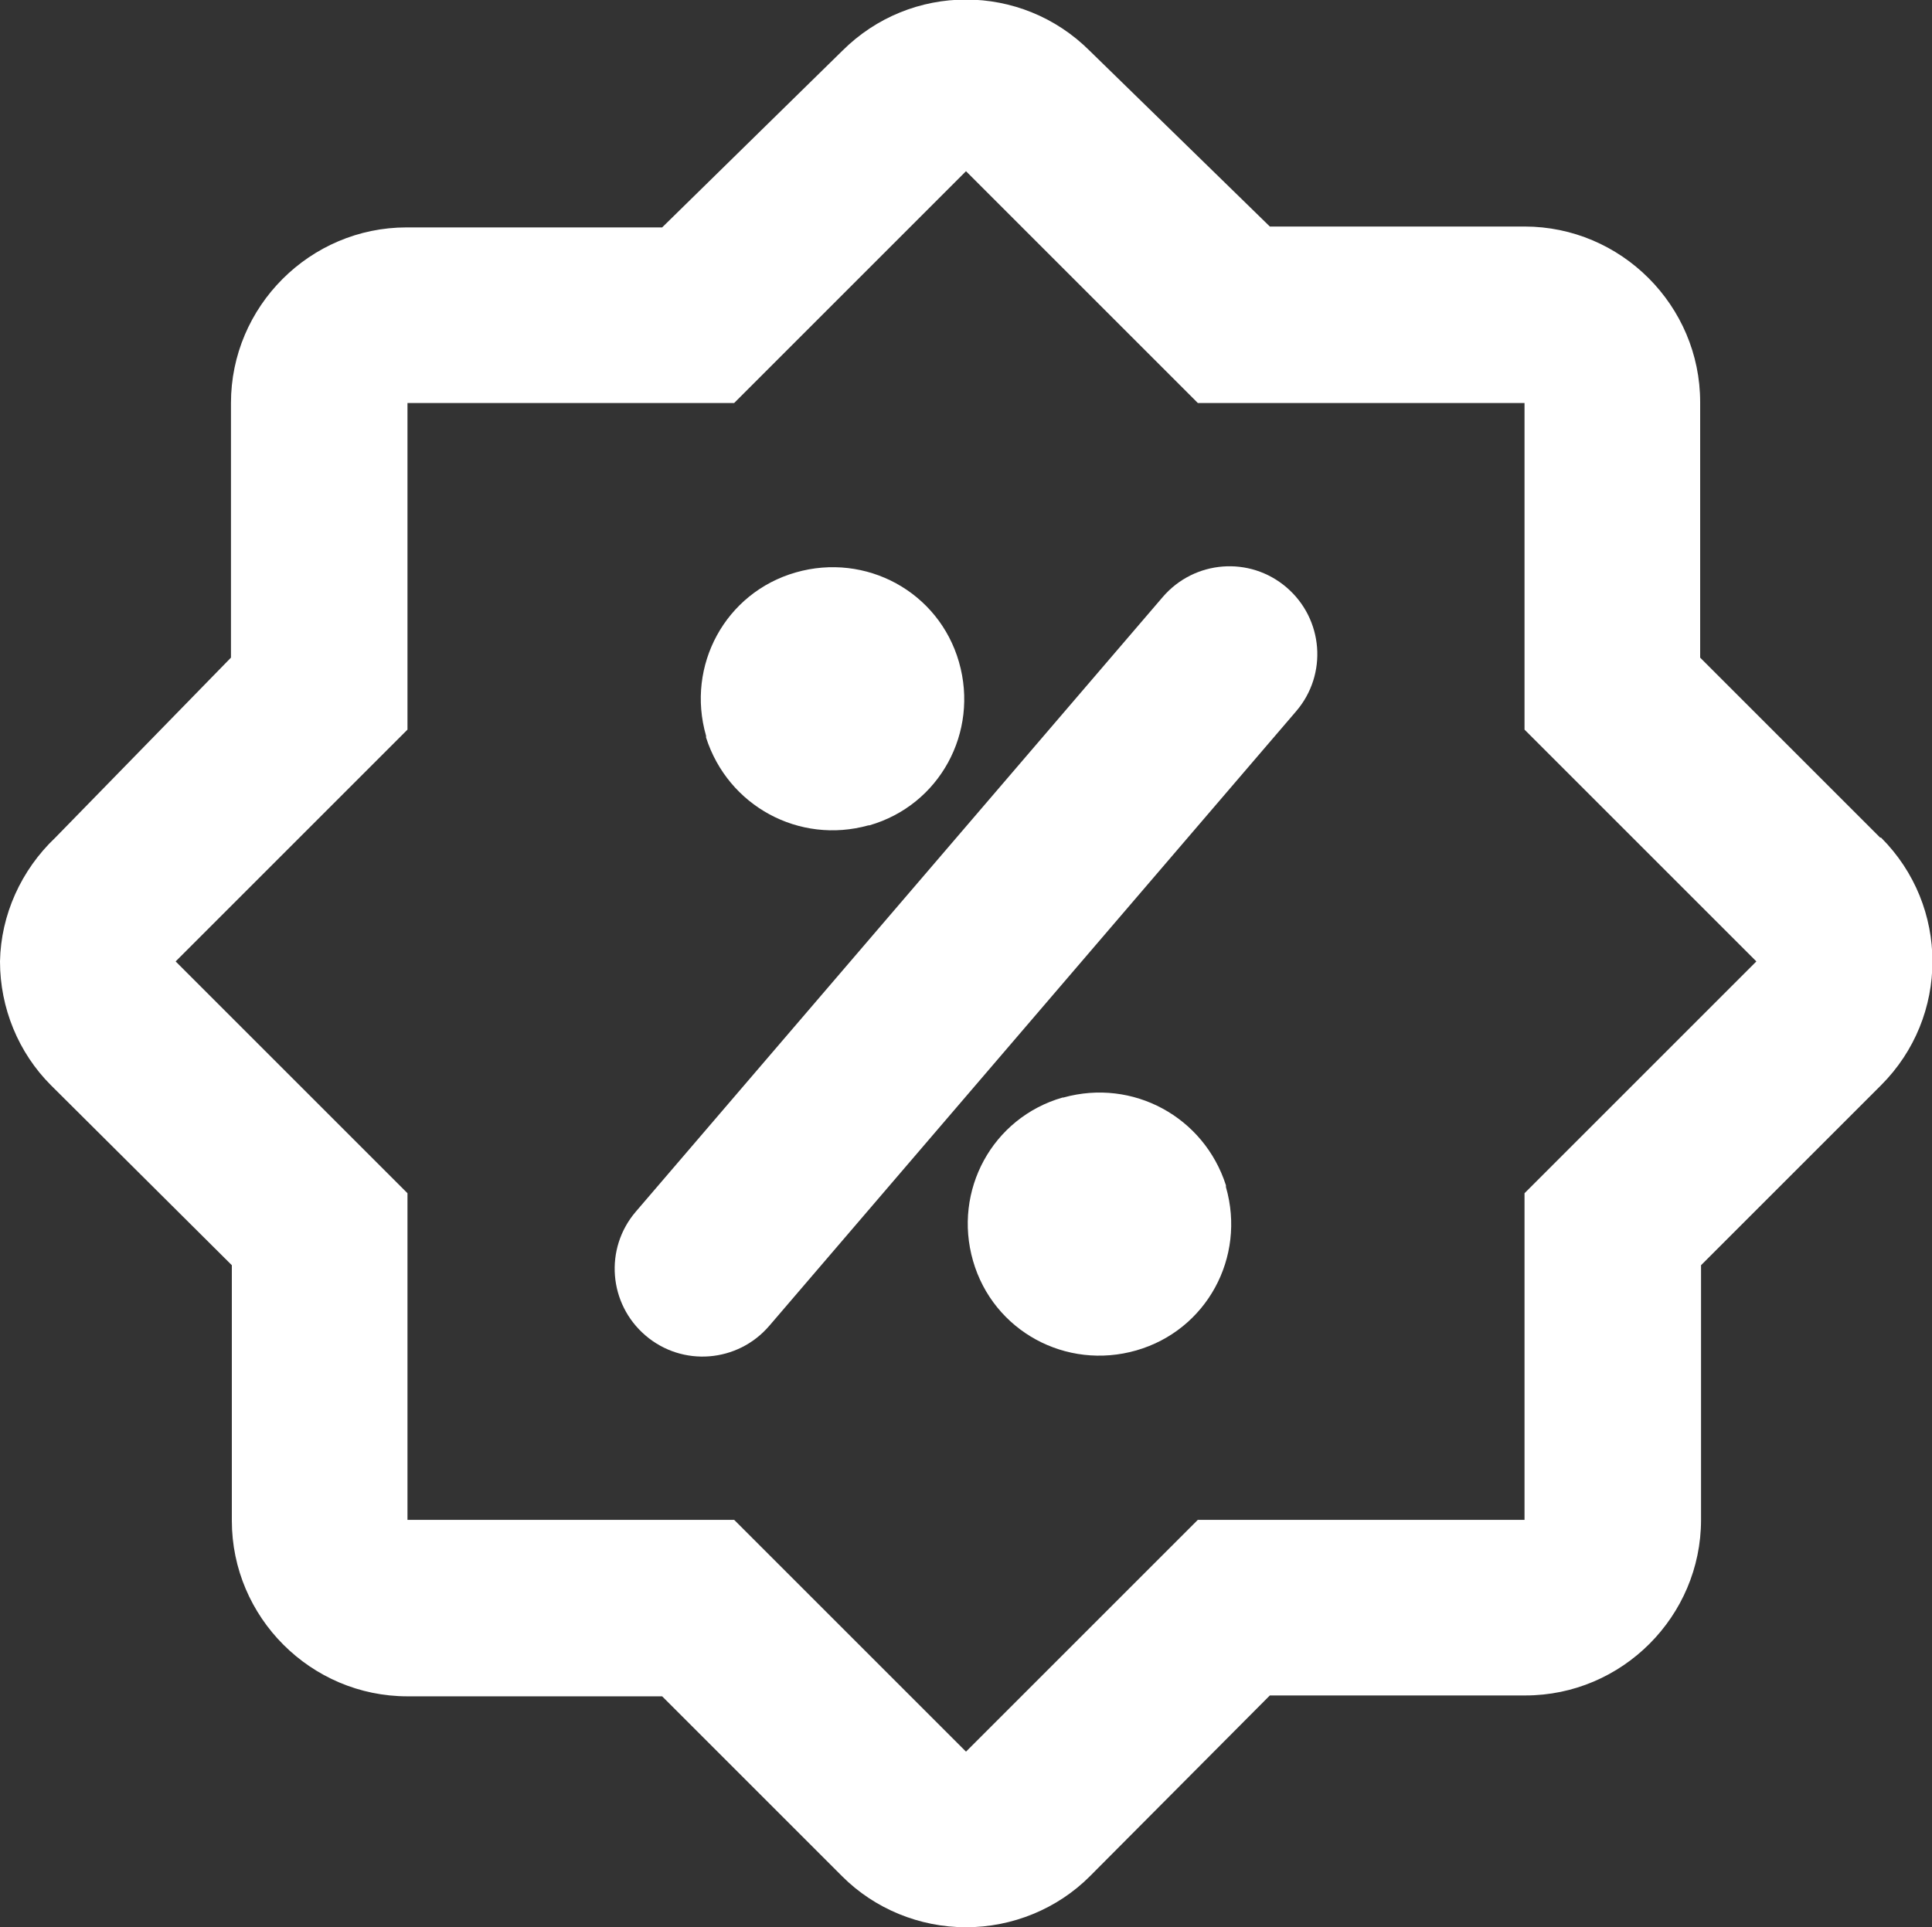<?xml version="1.0" encoding="UTF-8"?> <svg xmlns="http://www.w3.org/2000/svg" id="Layer_1" data-name="Layer 1" viewBox="0 0 22 21.95"><rect x="0" y="0" width="22" height="21.95" fill="#333333" stroke="none"/><defs><style> .cls-1 { fill: #fff; stroke-width: 0px; } </style></defs><path class="cls-1" d="m21.41,9.54l-2.05-2.05v-2.91c0-1.1-.9-2-2-2h-2.9l-2.05-2c-.78-.78-2.04-.78-2.82,0l-2.05,2.01h-2.91c-1.1,0-2,.9-2,2h0v2.9l-2,2.05C.24,9.91.01,10.42,0,10.95c0,.53.21,1.04.58,1.41l2.06,2.05v2.91c0,1.1.9,2,2,2h2.9l2.05,2.05c.37.37.88.58,1.41.58.53,0,1.04-.21,1.41-.58l2.05-2.06h2.91c1.1,0,2-.9,2-2v-2.9l2.05-2.05c.78-.78.78-2.04,0-2.82h-.01Zm-4.05,4.05v3.72h-3.72l-2.64,2.64-2.64-2.64h-3.72v-3.72l-2.64-2.64,2.64-2.64v-3.72h3.72l2.64-2.64,2.64,2.64h3.72v3.72l2.64,2.64-2.64,2.64Z"></path><path class="cls-1" d="m13.24,6.8l-6,7c-.36.42-.31,1.05.11,1.41.42.36,1.05.31,1.41-.11l6-7c.36-.42.31-1.05-.11-1.41-.42-.36-1.05-.31-1.41.11Z"></path><path class="cls-1" d="m9.9,9.4c.8-.23,1.25-1.06,1.02-1.86-.23-.8-1.06-1.25-1.86-1.02-.8.23-1.25,1.06-1.02,1.86,0,0,0,.02,0,.02.25.78,1.06,1.22,1.85,1Z"></path><path class="cls-1" d="m12.1,12.5c-.8.23-1.25,1.06-1.02,1.86.23.8,1.06,1.25,1.86,1.02.8-.23,1.25-1.06,1.02-1.86,0,0,0-.02,0-.02-.25-.78-1.06-1.22-1.85-1Z"></path></svg> 